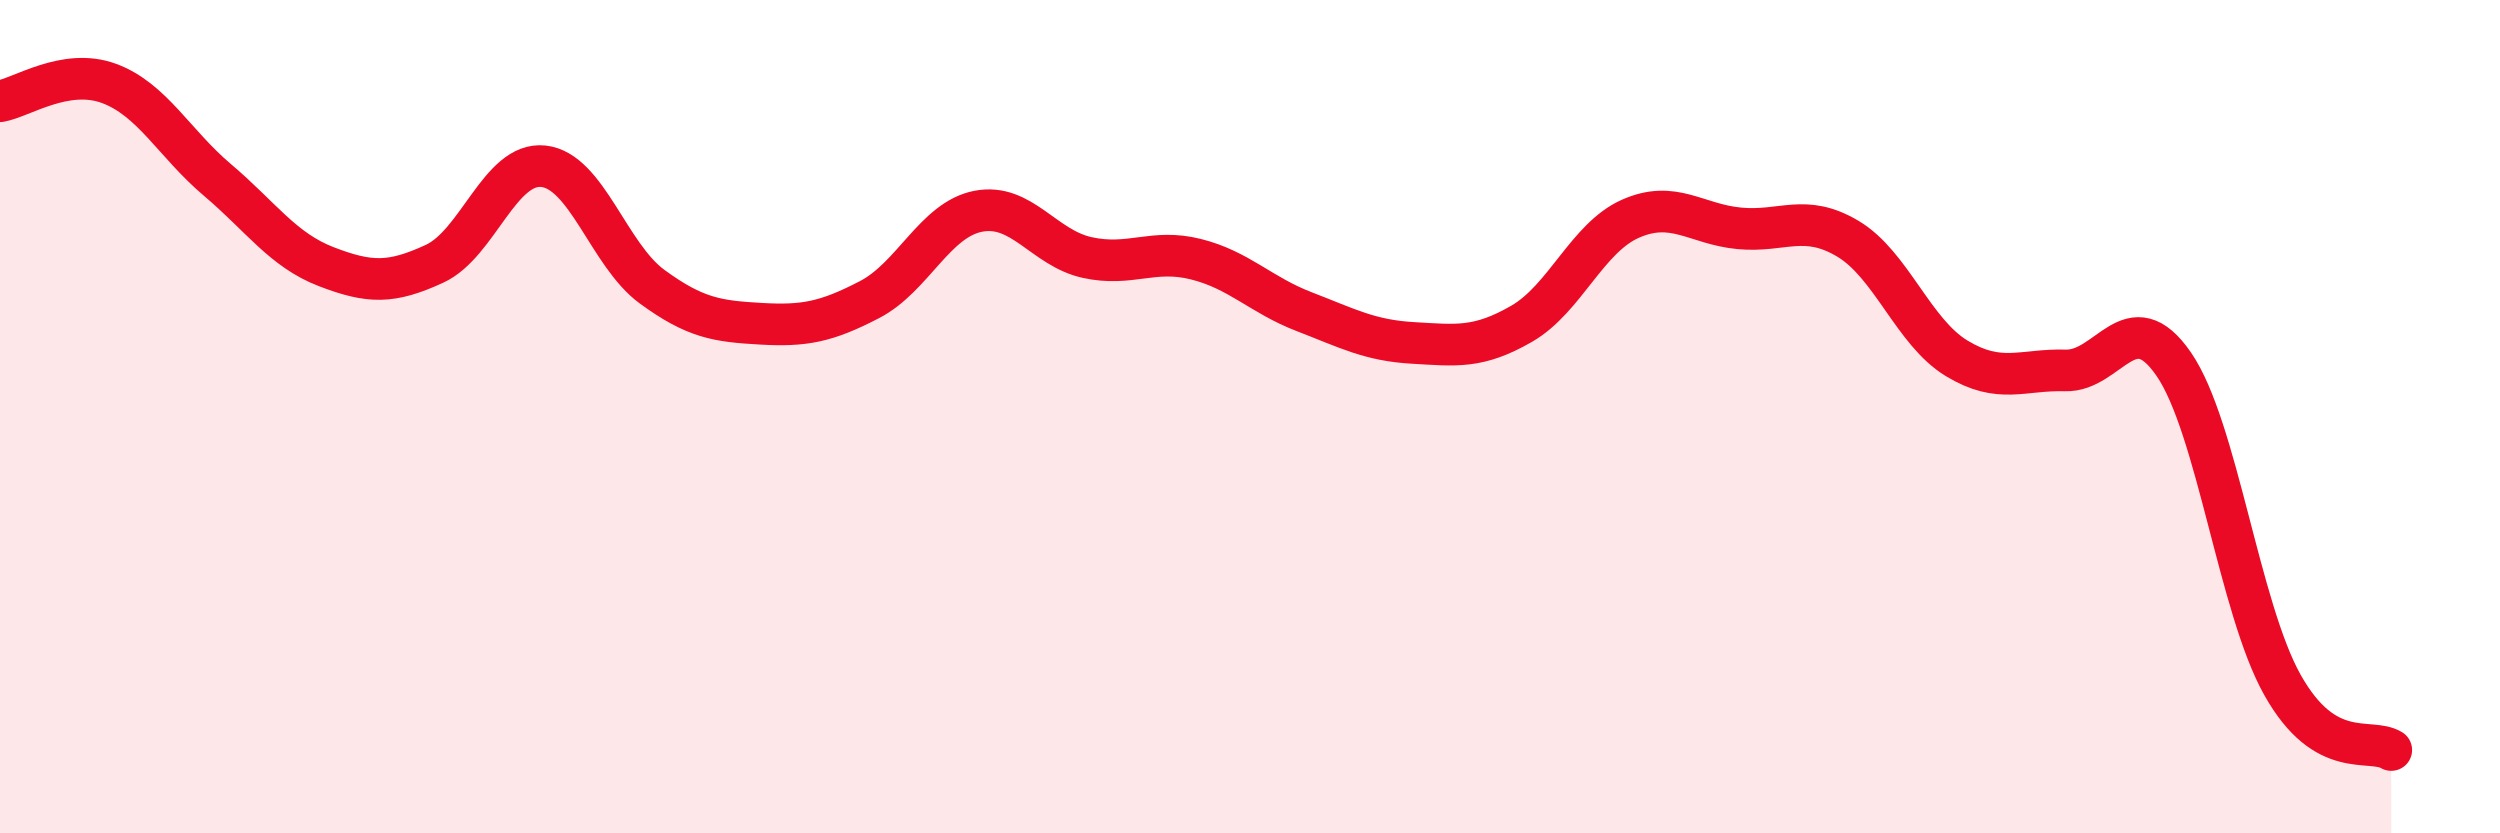 
    <svg width="60" height="20" viewBox="0 0 60 20" xmlns="http://www.w3.org/2000/svg">
      <path
        d="M 0,2.43 C 0.52,2.34 1.57,1.62 2.61,2 C 3.65,2.38 4.18,3.44 5.22,4.32 C 6.26,5.2 6.79,6 7.83,6.4 C 8.87,6.8 9.39,6.81 10.43,6.33 C 11.47,5.85 12,3.88 13.04,3.99 C 14.08,4.1 14.61,6.12 15.65,6.88 C 16.69,7.64 17.22,7.71 18.26,7.77 C 19.3,7.83 19.83,7.73 20.87,7.19 C 21.91,6.65 22.44,5.27 23.48,5.07 C 24.52,4.87 25.05,5.95 26.09,6.18 C 27.13,6.41 27.66,5.96 28.7,6.22 C 29.74,6.48 30.26,7.08 31.3,7.48 C 32.34,7.88 32.87,8.17 33.91,8.23 C 34.95,8.29 35.48,8.37 36.52,7.77 C 37.56,7.17 38.09,5.71 39.13,5.25 C 40.17,4.79 40.7,5.38 41.74,5.48 C 42.78,5.58 43.31,5.11 44.35,5.73 C 45.39,6.35 45.92,7.97 46.96,8.6 C 48,9.23 48.53,8.86 49.57,8.89 C 50.61,8.92 51.13,7.23 52.17,8.74 C 53.21,10.25 53.74,14.59 54.78,16.44 C 55.82,18.29 56.87,17.69 57.39,18L57.39 20L0 20Z"
        fill="#EB0A25"
        opacity="0.1"
        stroke-linecap="round"
        stroke-linejoin="round"
      />
      <path
        d="M 0,2.43 C 0.52,2.34 1.57,1.62 2.61,2 C 3.65,2.38 4.18,3.44 5.22,4.32 C 6.26,5.2 6.79,6 7.83,6.4 C 8.87,6.8 9.39,6.81 10.43,6.33 C 11.47,5.85 12,3.88 13.04,3.99 C 14.08,4.1 14.61,6.12 15.65,6.88 C 16.69,7.64 17.22,7.71 18.26,7.77 C 19.3,7.83 19.83,7.73 20.87,7.19 C 21.91,6.65 22.44,5.27 23.48,5.07 C 24.52,4.87 25.05,5.95 26.09,6.18 C 27.13,6.41 27.66,5.96 28.7,6.22 C 29.74,6.48 30.26,7.08 31.3,7.48 C 32.34,7.88 32.87,8.17 33.91,8.23 C 34.95,8.29 35.48,8.37 36.52,7.77 C 37.56,7.17 38.09,5.71 39.13,5.25 C 40.17,4.79 40.7,5.38 41.74,5.48 C 42.78,5.58 43.31,5.11 44.35,5.73 C 45.39,6.35 45.92,7.97 46.96,8.6 C 48,9.23 48.53,8.86 49.57,8.89 C 50.61,8.92 51.13,7.23 52.17,8.74 C 53.21,10.25 53.74,14.59 54.78,16.44 C 55.82,18.29 56.87,17.69 57.39,18"
        stroke="#EB0A25"
        stroke-width="1"
        fill="none"
        stroke-linecap="round"
        stroke-linejoin="round"
      />
    </svg>
  